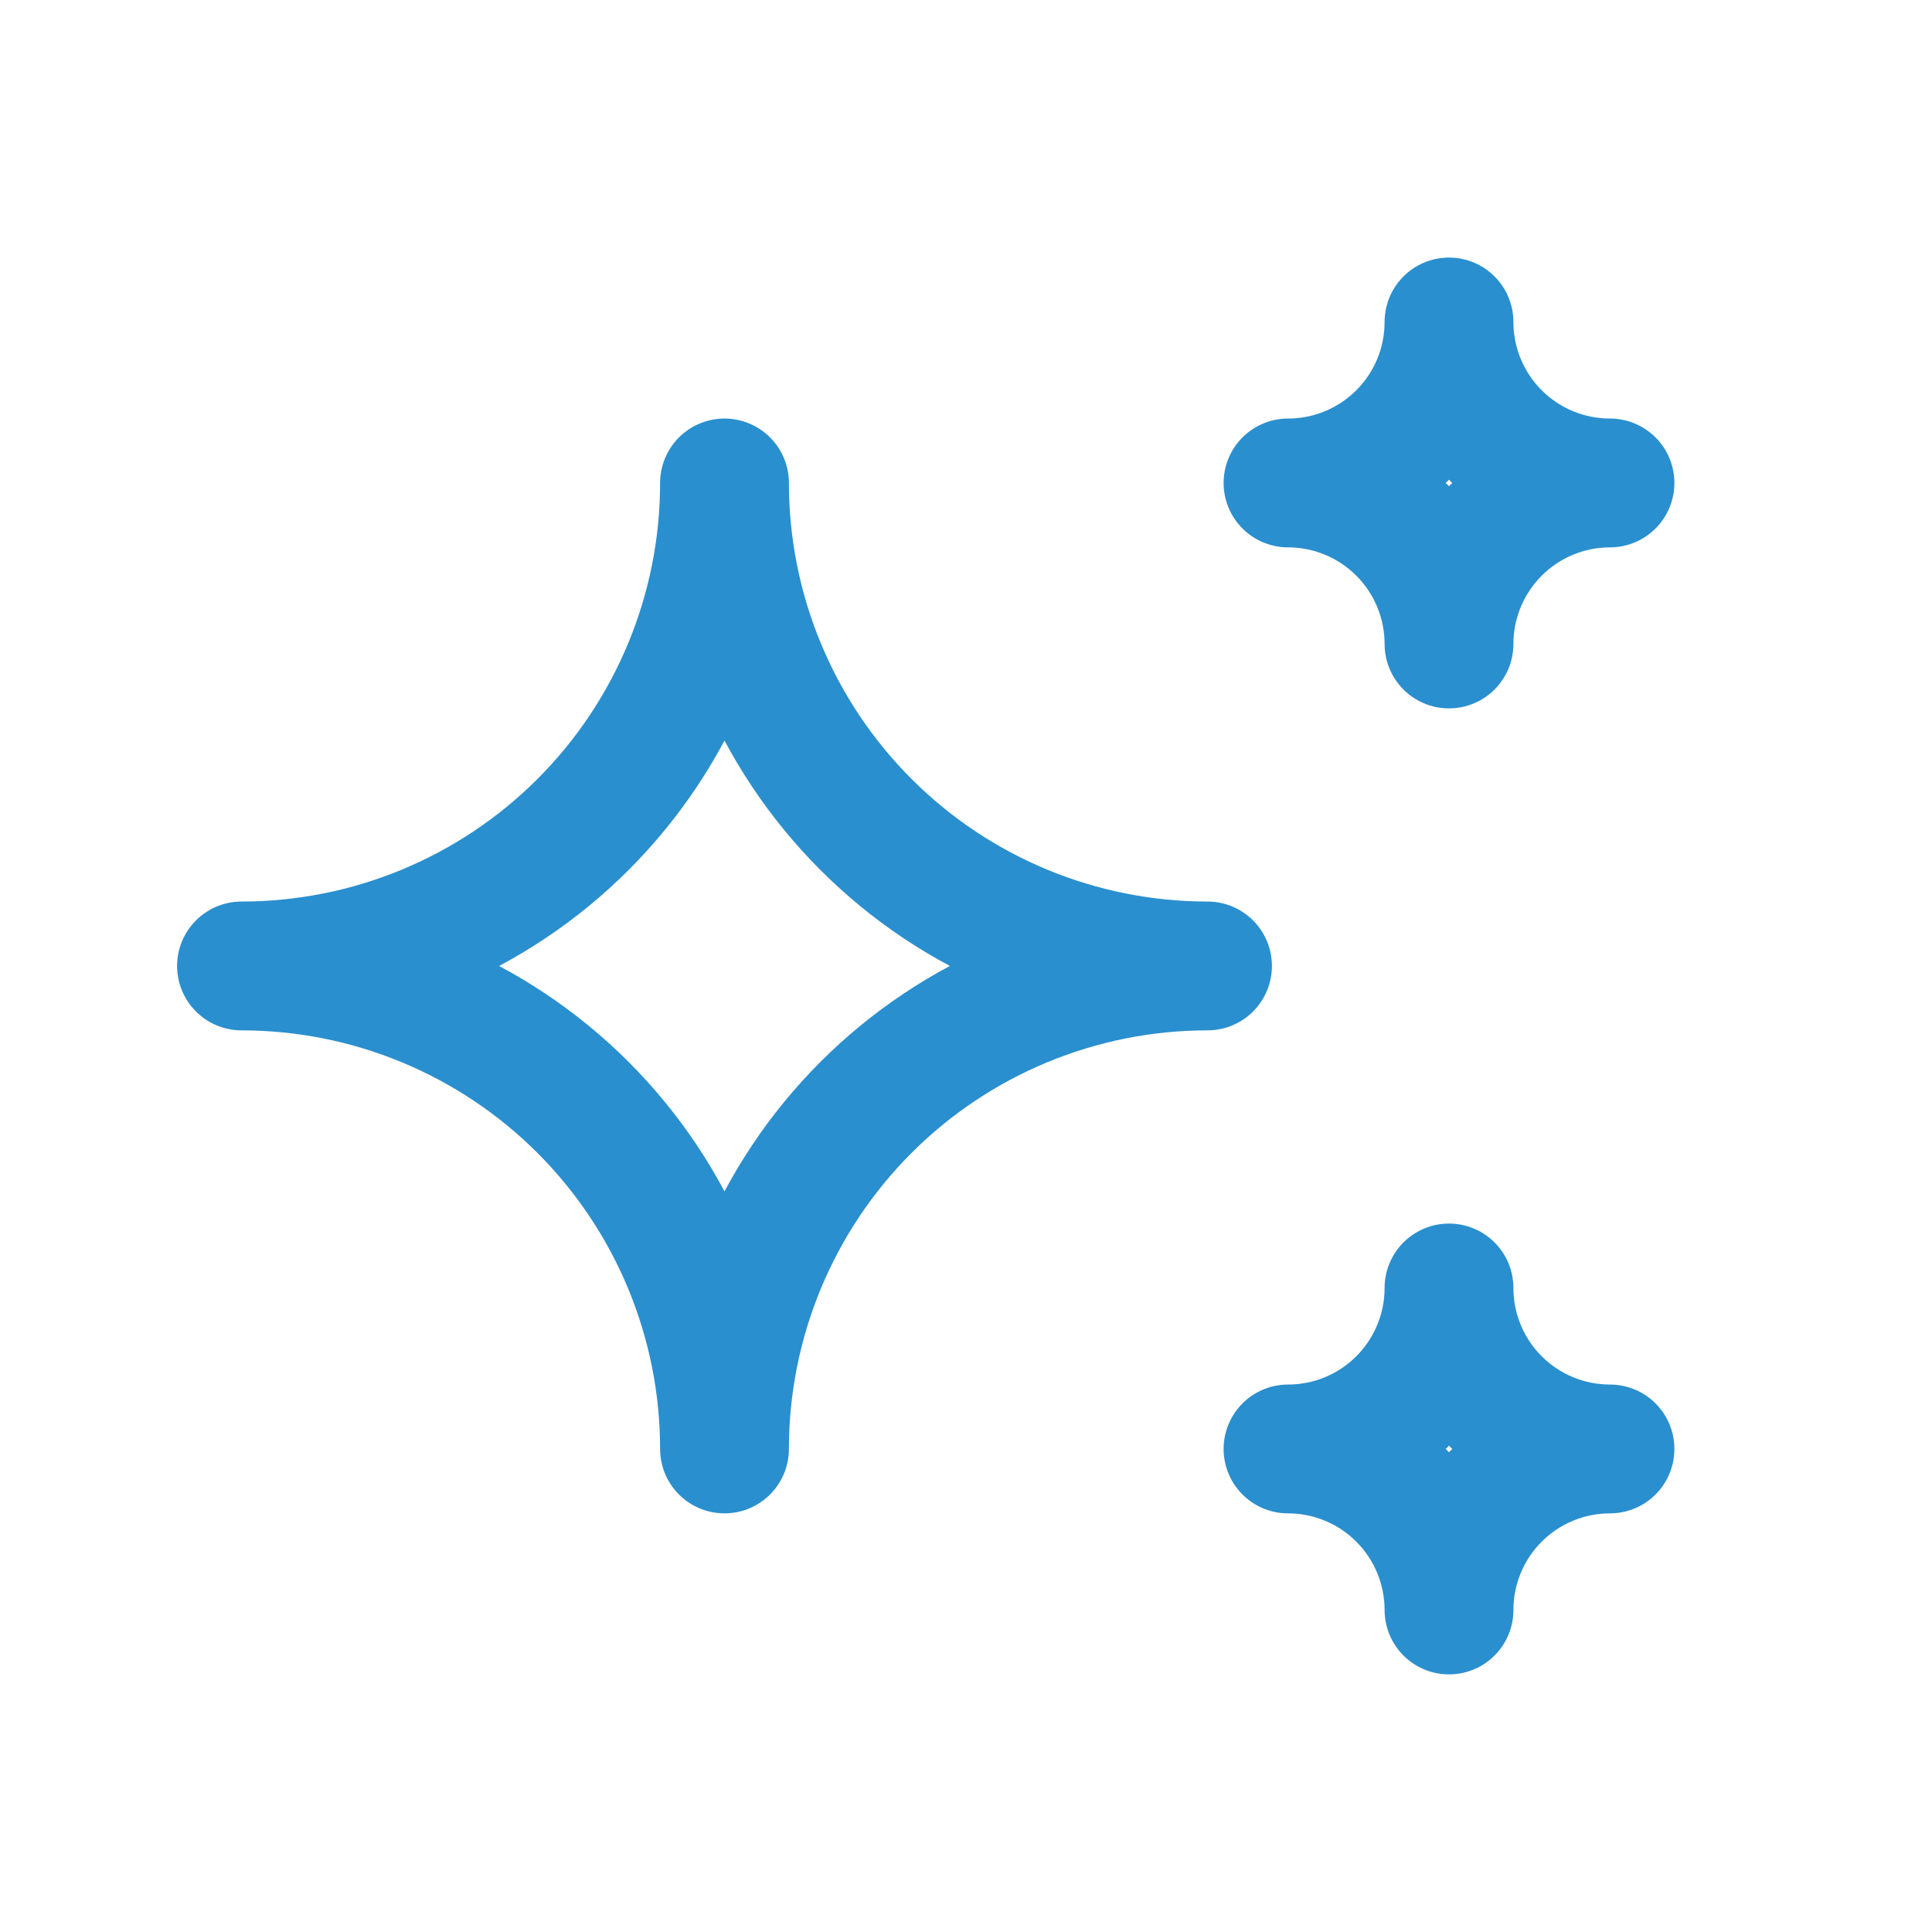<svg width="40" height="40" viewBox="0 0 40 40" fill="none" xmlns="http://www.w3.org/2000/svg">
<path d="M26.667 29.999C27.551 29.999 28.399 30.351 29.024 30.976C29.649 31.601 30 32.449 30 33.333C30 32.449 30.351 31.601 30.976 30.976C31.601 30.351 32.449 29.999 33.333 29.999C32.449 29.999 31.601 29.648 30.976 29.023C30.351 28.398 30 27.55 30 26.666C30 27.55 29.649 28.398 29.024 29.023C28.399 29.648 27.551 29.999 26.667 29.999ZM26.667 9.999C27.551 9.999 28.399 10.351 29.024 10.976C29.649 11.601 30 12.449 30 13.333C30 12.449 30.351 11.601 30.976 10.976C31.601 10.351 32.449 9.999 33.333 9.999C32.449 9.999 31.601 9.648 30.976 9.023C30.351 8.398 30 7.55 30 6.666C30 7.55 29.649 8.398 29.024 9.023C28.399 9.648 27.551 9.999 26.667 9.999ZM15 29.999C15 27.347 16.054 24.804 17.929 22.928C19.804 21.053 22.348 19.999 25 19.999C22.348 19.999 19.804 18.946 17.929 17.07C16.054 15.195 15 12.652 15 9.999C15 12.652 13.946 15.195 12.071 17.07C10.196 18.946 7.652 19.999 5 19.999C7.652 19.999 10.196 21.053 12.071 22.928C13.946 24.804 15 27.347 15 29.999Z" stroke="#2A8FCE" stroke-width="2.667" stroke-linecap="round" stroke-linejoin="round"/>
</svg>
